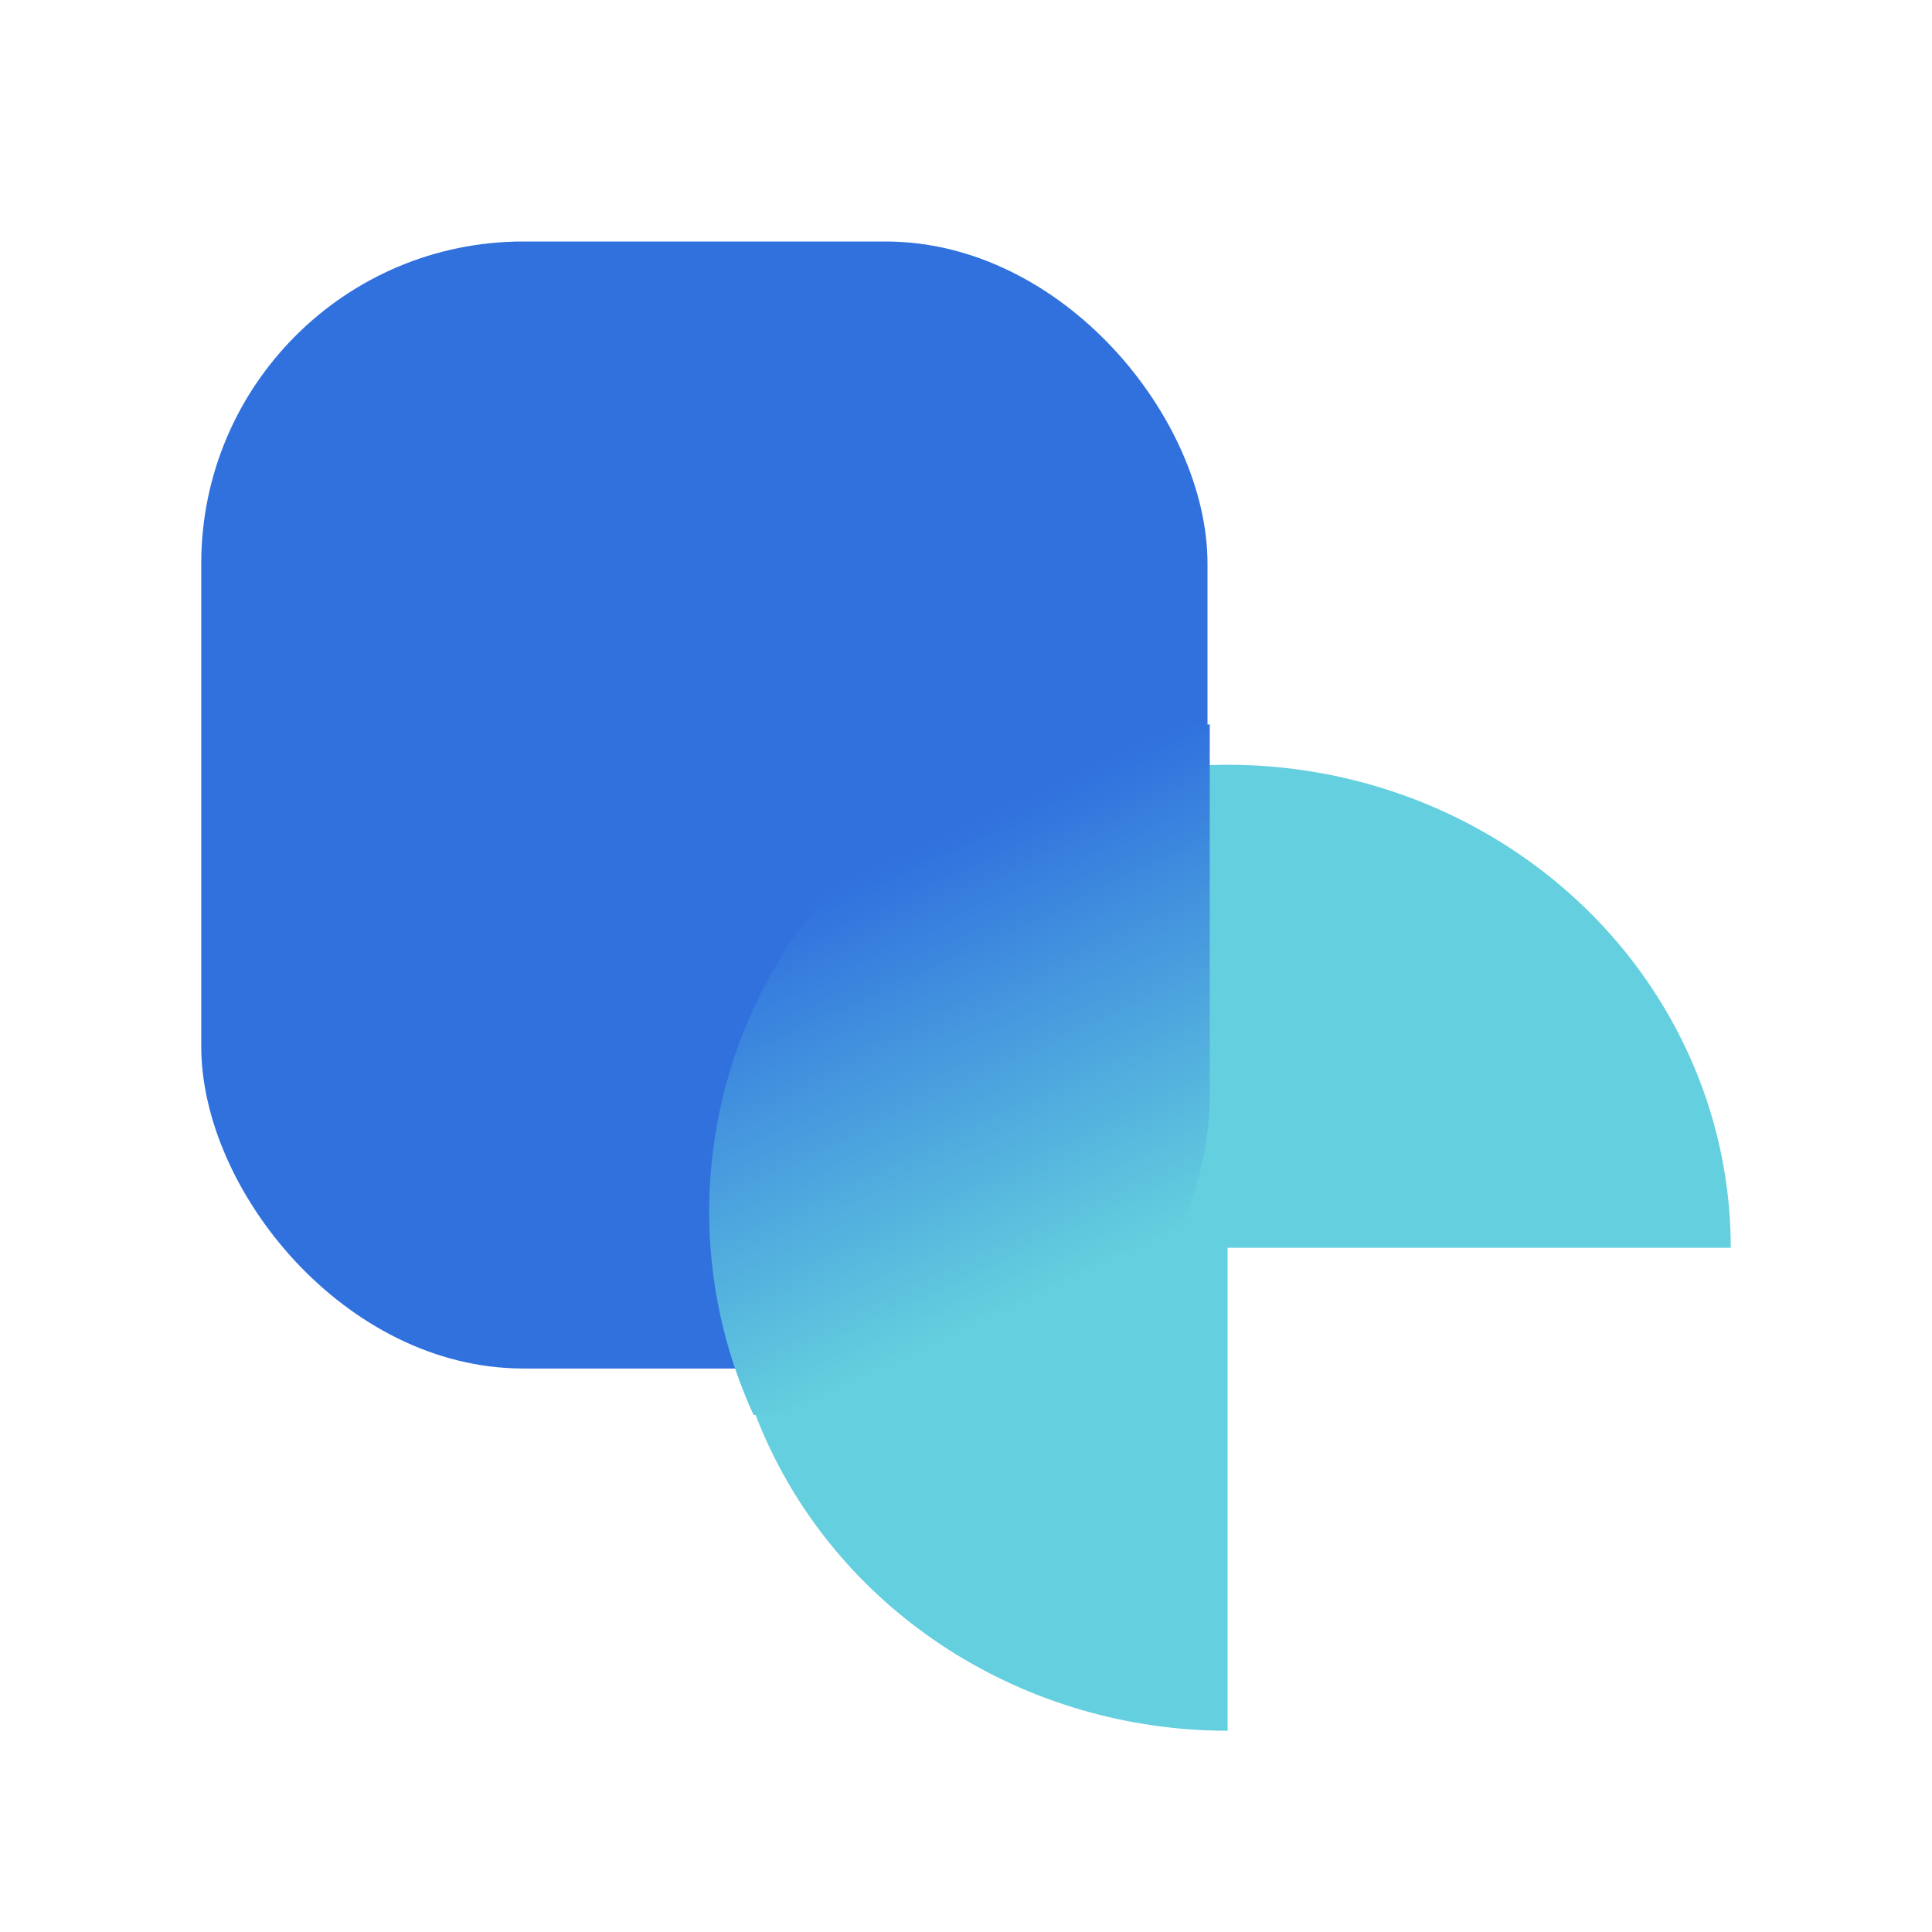 <svg width="48" height="48" viewBox="0 0 48 48" fill="none" xmlns="http://www.w3.org/2000/svg">
<rect x="5" y="6" width="25" height="28" rx="8" fill="#3071DE"/>
<path d="M43 31C43 28.627 42.267 26.306 40.893 24.333C39.52 22.36 37.568 20.822 35.283 19.913C32.999 19.005 30.486 18.768 28.061 19.231C25.637 19.694 23.409 20.837 21.661 22.515C19.913 24.193 18.723 26.331 18.24 28.659C17.758 30.987 18.005 33.4 18.951 35.592C19.898 37.785 21.5 39.659 23.555 40.978C25.611 42.296 28.028 43 30.5 43L30.5 31H43Z" fill="#64CFDE"/>
<path fill-rule="evenodd" clip-rule="evenodd" d="M30.056 18V27.154C30.056 31.572 26.475 35.154 22.056 35.154H18.722C18.659 35.017 18.599 34.879 18.541 34.739C17.624 32.526 17.385 30.092 17.852 27.743C18.319 25.394 19.472 23.236 21.166 21.543C22.859 19.849 25.017 18.696 27.366 18.229C28.256 18.052 29.158 17.976 30.056 18Z" fill="url(#paint0_linear_1798_5197)"/>
<defs>
<linearGradient id="paint0_linear_1798_5197" x1="24.338" y1="20.374" x2="31.737" y2="36.165" gradientUnits="userSpaceOnUse">
<stop stop-color="#3071DE"/>
<stop offset="0.648" stop-color="#64CFDE"/>
</linearGradient>
</defs>
</svg>
